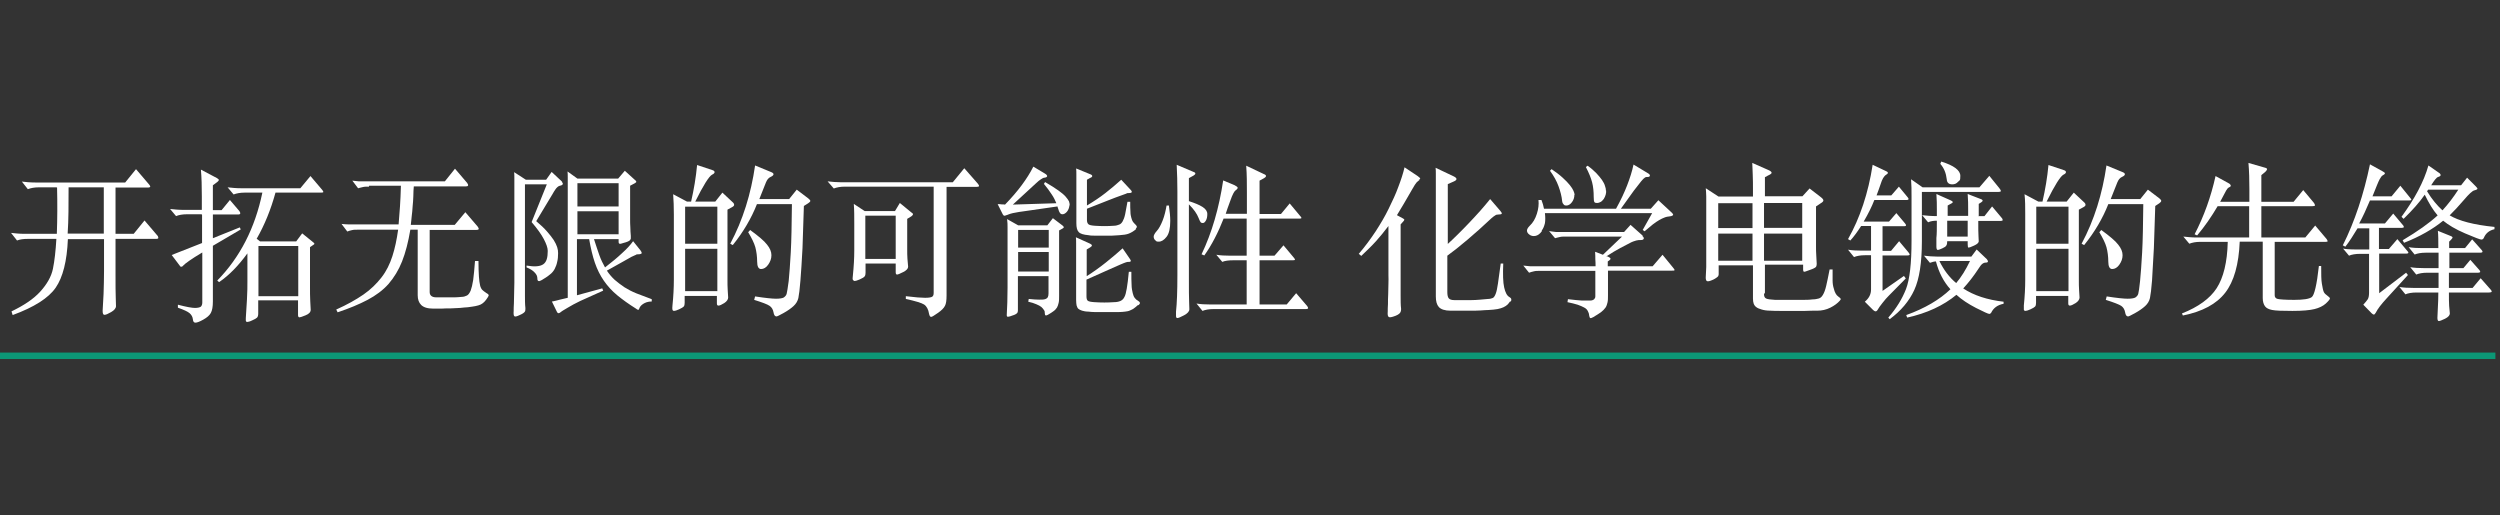<?xml version="1.0" encoding="UTF-8"?>
<svg id="_レイヤー_1" data-name=" レイヤー 1" xmlns="http://www.w3.org/2000/svg" version="1.1" viewBox="0 0 1086.3 223.9">
  <rect x="0" y="0" width="1086.3" height="223.9" fill="#333333" stroke="none"/>
  <defs>
    <style>
      .cls-1 {
        fill: #0c9776;
      }

      .cls-1, .cls-2 {
        stroke-width: 0px;
      }

      .cls-2 {
        fill: #fff;
      }
    </style>
  </defs>
  <g>
    <path class="cls-2" d="M24.5,81.4h-7.7c-1.8,0-3.4.3-4.7.8l-2.6-3.3c1.7.2,3.6.4,5.8.4h39.1l4.7-5.8,5.8,6.8c.2.3.4.6.4.8s-.4.4-1.1.4h-14v20.1h7.9l4.7-5.8,5.8,6.8c.1.3.2.6.2.8s-.3.4-.9.4h-17.7v15.7c0,4.5,0,7.8.1,10s.1,3.3.1,3.5c0,.9-.7,1.8-2.1,2.6-1.4.8-2.3,1.2-2.9,1.2s-.8-.6-.8-1.8l.4-7.3c.1-3.2.2-6.4.2-9.8v-14h-15.7c-.4,9.6-2.2,16.6-5.3,21.1s-9.4,8.5-18.7,11.9l-.5-1.6c5.4-2.6,9.6-5.4,12.5-8.6,2.9-3.2,4.8-6.5,5.5-9.9s1.2-7.8,1.5-13h-12.4c-1.9,0-3.4.2-4.7.7l-2.6-3.3c1.8.2,3.7.4,5.8.4h14.1c.1-3.2.2-6.5.2-9.9s0-6.8-.1-10.2h0ZM45.1,81.4h-15.3c0,7.5,0,14.2-.4,20.1h15.7v-20.1Z"/>
    <path class="cls-2" d="M87.6,93.1h-6.3c-2,0-3.6.3-4.8.8l-2.6-3.1c1.8.2,3.8.4,6,.4h7.8v-5.8c0-4.5-.1-8.4-.4-11.7l7,3.7c.5.3.8.6.8.8s-.2.5-.7.9l-1.9,1.4v10.8h3.8l3.6-4.4,4.1,4.8c.3.4.4.7.4,1s-.3.5-.9.5h-11v10.3l11.7-4.7.4.9-12.1,7.1v24.2c0,2.3-.3,3.9-.9,5s-1.7,2-3.3,2.9c-1.6.9-2.7,1.3-3.4,1.3s-1-.5-1.1-1.5-.6-1.9-1.4-2.6-2.5-1.5-5.1-2.4v-1.3c3.8,1,6.2,1.4,7.4,1.4s2-.2,2.5-.5c.4-.3.7-1,.7-1.8v-21.8c-4.7,2.8-7.5,4.8-8.4,5.8-.2.3-.5.4-.7.4s-.4,0-.5-.2l-3.7-4.9,13.2-5.2v-12.2h0ZM111.6,103.8l1.4,1.1h15.7l2.6-3.5,4.7,3.8c.4.3.6.5.6.7s-.2.4-.6.6l-1.3.9v17.1c0,2.4,0,4.4.1,6.2l.2,3.9c0,1-.7,1.8-2.2,2.4-1.4.6-2.4.9-2.7.9s-.6-.3-.6-.9v-6.5h-17.3v5.8c0,.8-.2,1.4-.5,1.7s-1.1.8-2.1,1.2c-1,.5-1.8.7-2.2.7s-.6-.3-.6-.8,0-1.3.1-2.4.2-3.2.4-6.5.2-6,.2-8v-12.1c-3.8,5.2-7.8,9.4-12.3,12.5l-.8-.7c9.9-10.1,16.4-22.8,19.6-38.2h-7.7c-1.9,0-3.5.3-4.8.8l-2.6-3.1c1.8.2,3.7.4,5.9.4h25.7l4.4-5.3,5.1,6c.3.4.5.7.5.9s-.3.3-.9.3h-19.9c-2,7.3-4.7,14-8.2,20.1h0ZM112.3,106.9v21.8h17.3v-21.8h-17.3Z"/>
    <path class="cls-2" d="M160.3,81.1c-1.1,0-2,0-2.7.2s-1.4.3-2,.5l-2.5-3.3c1.1.1,2.1.2,2.9.3.9,0,1.8,0,2.9,0h34.4l4.4-5.5,5.3,6.2c.7,1,.5,1.5-.6,1.5h-22.6c-.1,1.3-.2,2.7-.2,4.2s-.2,3-.3,4.4c-.1,1.5-.2,2.9-.4,4.3s-.2,2.7-.4,3.8h19.1l4.6-5.5,5.4,6.3c.7,1,.5,1.4-.6,1.4h-20.3v27c0,1.5,1,2.3,2.9,2.3,1,0,2,0,2.9,0h2.5c.8,0,1.6,0,2.5,0s1.9-.1,3.1-.2c.9,0,1.7-.3,2.3-.6.6-.3,1.1-1,1.6-2.1.4-1.1.8-2.6,1.1-4.6.3-2,.5-4.8.8-8.3h1.5c0,2.9.1,5.2.2,6.8s.3,2.9.5,3.8c.2.9.6,1.6,1,2,.4.4,1,.8,1.7,1.3.6.3.9.6,1,.8s0,.6-.3,1c-.5.8-1,1.5-1.5,2s-1,.9-1.6,1.2-1.4.5-2.3.7-2,.3-3.3.5c-1,0-2.1.2-3.4.3-1.3,0-2.7.2-4.1.2-1.4,0-2.8,0-4.1.1-1.3,0-2.5,0-3.4,0-2.6,0-4.3-.6-5.3-1.6-1-1-1.5-2.4-1.5-4.2v-28.5h-3.2c-.9,5.4-2.1,10-3.6,13.8-1.5,3.8-3.5,7-5.9,9.8-2.4,2.7-5.5,5-9.1,6.9-3.6,1.9-7.9,3.7-13,5.4l-.6-1.2c4.7-2.1,8.6-4.3,11.8-6.5s5.8-4.8,7.9-7.5,3.6-5.8,4.7-9.2,1.9-7.2,2.5-11.5h-17.4c-1.1,0-2,0-2.7.2s-1.4.3-2,.6l-2.5-3.3c1.1.1,2.1.2,2.9.2.9,0,1.8,0,2.8,0h19.1c.2-2.4.4-5,.6-7.8.2-2.8.3-5.8.4-9h-13.8Z"/>
    <path class="cls-2" d="M244.1,79c.7.7.6,1.2-.1,1.5-.4.1-.7.2-1,.3-.3.1-.6.3-.9.6s-.6.6-.9,1.1c-.3.4-.7,1.1-1.1,1.8l-7.1,11.8c1.9,1.6,3.5,3.1,4.7,4.5,1.2,1.4,2.2,2.6,2.9,3.7.7,1.1,1.2,2.2,1.5,3.1s.4,1.8.4,2.6c0,1.4-.1,2.7-.4,3.8-.2,1.1-.6,2.1-1.1,3.1-.5.9-1.2,1.8-2.2,2.5-.9.8-2.1,1.5-3.4,2.3-1.3.8-1.9.5-1.9-.6s-.4-1.9-1.2-2.7c-.8-.9-2-1.6-3.5-2.2v-.8c3.5.6,5.9.4,7.3-.6s1.9-2.9,1.9-5.8c0-1.3-.6-3-1.7-5.1-1.1-2.1-2.9-4.6-5.3-7.4l6.6-16.4h-9.5v40.7c0,2.8,0,5.3,0,7.4,0,2.1,0,4,.2,5.7,0,.7,0,1.2-.3,1.6-.3.4-1,.9-2.2,1.4-1.2.6-2,.8-2.3.5-.3-.2-.4-1-.3-2.3,0-.8,0-1.8.1-3.2s0-2.9.1-4.5,0-3.1.1-4.6c0-1.5,0-2.7,0-3.7v-32.7c0-.8,0-1.7,0-2.7,0-1,0-2.1,0-3.2,0-1.1,0-2.1,0-3.1,0-1,0-1.8-.1-2.6l5.1,3.3h8.8l2.4-3.4,4.6,4.3h0ZM240,131c1.1-.2,2.2-.5,3.3-.8,1.1-.3,2.2-.5,3.4-.8v-43.3c0-.8,0-1.7,0-2.7,0-1,0-2.1,0-3.2,0-1.1,0-2.1,0-3.1,0-1,0-1.8-.1-2.6l4.3,3.1h17.7l2.9-3.4,4.4,4c.4.3.6.6.6.8s-.3.4-.8.7l-1.9,1v14.4c0,1.2,0,2.5.1,3.7,0,1.2.1,2.5.2,3.7,0,.5,0,.8,0,1.1,0,.3-.2.5-.4.8-.2.2-.5.4-1,.6-.5.2-1.1.4-1.9.6-.8.3-1.3.4-1.6.3-.2,0-.4-.3-.4-.8v-1.2h-10.7c.8,2.6,1.6,4.8,2.3,6.9.7,2,1.6,3.8,2.5,5.4,3-2.3,5.5-4.4,7.4-6.2,2-1.8,3.6-3.5,4.8-5.2l3.2,4c.5.7.6,1.1.5,1.3-.2.2-.6.4-1.5.4s-.5,0-.9.2-1,.4-2,.9c-.9.5-2.2,1.2-3.9,2.2s-3.9,2.2-6.8,3.8c1,1.5,2.1,2.8,3.4,4,1.3,1.1,2.7,2.2,4.2,3.2,1.6,1,3.3,1.9,5.3,2.7,2,.8,4.2,1.6,6.6,2.5v1c-1.7,0-2.9.5-3.8,1.1-.9.6-1.4,1.3-1.6,1.9-.1.4-.2.6-.4.6s-.5,0-.9-.4c-3.2-2-6-4-8.3-5.9s-4.2-4-5.8-6.3-2.9-4.9-3.9-7.8c-1-2.9-1.8-6.3-2.5-10.3h-5.3v24.4c1.8-.5,3.6-1,5.5-1.5,1.9-.5,3.7-1,5.5-1.5l.4,1-10,4.5c-2.1,1-3.9,2-5.4,2.9-1.5.9-2.6,1.5-3,1.9-.4.3-.7.5-1,.5s-.6-.3-.8-.8l-2.1-4.3h0ZM268.8,79.6h-17.9v10.1h17.9v-10.1ZM268.8,91.8h-17.9v10h17.9v-10Z"/>
    <path class="cls-2" d="M298.7,87.6h1.6c1.2-5.2,2.1-10.5,2.6-15.9l6.6,2.2c.7.2,1,.5,1,.9s-.4.8-1.1,1.1c-1.3.7-3.8,4.6-7.3,11.7h8.7l3.1-3.9,4.7,4.4c.3.3.4.6.4.9s-.2.6-.7.9l-2.2,1.2v30.5c0,1.6,0,3,.1,4.4l.2,3.3c0,.8-.6,1.7-1.7,2.4s-2,1.1-2.5,1.1-.7-.3-.7-1v-3.2h-14v3c0,.7-.1,1.2-.4,1.6-.3.3-.9.7-2,1.2-1.1.5-1.8.7-2.2.7s-.6-.2-.7-.5c-.1-.3-.1-1,0-1.9.4-3.9.6-7.6.6-11.1v-28.5c0-3.1-.1-6-.3-8.7l6,3.2h0ZM311.7,105.9v-16.1h-14v16.1h14ZM311.7,126.5v-18.4h-14v18.4h14ZM329.9,86.5h13l3.3-4.1,5,3.8c.6.5.9.8.9,1.1s-.3.6-.9,1l-1.9,1.2-.6,18.3c-.3,5.7-.6,10.4-.9,14.1s-.6,6.2-.9,7.6c-.3,1.3-1,2.5-2.1,3.5-1.1,1-2.5,2-4.3,3-1.8,1-2.8,1.5-3.1,1.5-.7,0-1.1-.6-1.3-1.8-.2-1.2-.8-2.2-1.7-2.8-1-.7-3.2-1.5-6.7-2.6l.4-1.5c4.5.7,7.5,1,9.1,1s2.7-.2,3.3-.5c.6-.4,1.1-.9,1.3-1.6.2-.7.5-2.6.9-5.6.3-3,.6-7.1.9-12.4.3-5.3.4-12.3.5-21h-15.2c-2.4,6.1-5.9,12.1-10.5,17.8l-1.1-.6c5.5-10.3,9-21.6,10.8-34l6.8,2.8c.8.3,1.2.6,1.2,1s-.4.8-1.3,1.2-1.5,1.2-2,2.4l-2.9,7.3h0ZM325.9,99.9c3.7,2.7,6.2,4.8,7.4,6.4,1.3,1.6,1.9,3.1,1.9,4.6s-.5,2.8-1.4,4.1c-.9,1.3-2,1.9-3.1,1.9s-1.7-1.1-1.7-3.2-.3-4.5-.8-6.3c-.5-1.8-1.6-4-3.1-6.5l.8-.9h0Z"/>
    <path class="cls-2" d="M405.8,81.1h-38.7c-1.9,0-3.5.3-4.8.8l-2.7-3.1c1.8.2,3.8.4,5.9.4h48.5l5-6.1,5.8,6.6c.4.5.6.8.6,1.1s-.4.4-1.1.4h-13v47.2c0,2.1-.2,3.6-.7,4.5-.5,1-1.5,2-3.1,3.1s-2.5,1.7-2.9,1.7-.7-.4-.9-1.3c-.3-2-1.1-3.4-2.2-4.1-1.1-.7-3.8-1.5-7.9-2.4v-1.2c4,.5,6.8.7,8.4.7s2.7-.2,3.1-.5c.4-.3.6-.8.6-1.6v-46.3h0ZM389.3,114.5h-13.2v4c0,.7-.1,1.2-.4,1.6s-1,.8-2.1,1.3c-1.1.5-1.9.7-2.2.7s-.6-.2-.8-.5-.1-1,0-2c.4-3.9.6-7.5.6-10.8v-11.5c0-3.1,0-6-.2-8.7l4.7,3.1h13.2l2.1-3.5,5,4.1c.5.3.7.5.7.8s-.2.5-.7.9l-1.8,1.1v13c0,1.6,0,3,.1,4.3l.3,3.5c0,.8-.7,1.6-2.1,2.3s-2.3,1.1-2.7,1.1-.6-.3-.6-1v-3.8h0ZM376,112.5h13.2v-18.8h-13.2v18.8Z"/>
    <path class="cls-2" d="M464.7,89.2c-.1,1.1-.5,2.1-1.1,2.8-.6.7-1.3,1.1-1.9,1.1s-.8-.2-1.1-.5c-.3-.4-.6-1.1-.9-2.2-.1-.3-.2-.5-.2-.7l-12.5,1.8c-1.7.2-3.1.5-4.2.6-1.1.2-2,.4-2.7.5-.7.2-1.3.3-1.7.5s-.8.3-1.1.4c-.5.2-.8.3-1,.2-.2,0-.4-.3-.6-.6l-2.2-4.4c.7,0,1.2,0,1.7.1.5,0,1,0,1.5.1,2.9-3,5.3-5.8,7.3-8.5,2-2.7,3.7-5.4,5-8l5,3c.7.4,1,.8,1,1.1s-.3.6-1.1.7c-.5,0-1,.3-1.6.7s-1.3.9-2.1,1.7c-3.4,3.1-6.7,6.2-10.1,9.3l18.9-.6c-.5-1.2-1.1-2.5-2-3.8-.9-1.4-2-2.9-3.4-4.6l.5-.8c2.4,1.4,4.3,2.6,5.7,3.6s2.5,1.9,3.2,2.7c.7.8,1.2,1.5,1.5,2.1.2.6.3,1.2.3,1.7h0ZM460.2,100.2v28.4c0,1.2,0,2.2-.2,3s-.4,1.5-.7,2c-.4.6-.8,1.1-1.5,1.6-.6.5-1.5,1-2.5,1.6-.9.5-1.3.3-1.3-.6s-.1-1.1-.4-1.5-.6-.9-1.1-1.3c-.5-.4-1.2-.8-2.2-1.2-.9-.4-2.1-.8-3.5-1.1l.2-1.2c1.9.2,3.4.3,4.5.3,1.1,0,2,0,2.6-.2.6-.2,1-.5,1.2-.9.2-.4.3-.9.3-1.6v-7.5h-13.3v14.9c0,.5-.1.9-.4,1.2s-.9.7-2,1c-1.2.5-2,.6-2.2.5-.3-.2-.3-.8-.2-1.8,0-1.3.2-2.8.2-4.5s.1-3.8.1-6.4v-22.3c0-1.5,0-2.7,0-3.8,0-1.1,0-2.3-.2-3.6l4.8,2.7h12.7l2.4-3.1,4.2,3.2c.7.5.7,1,0,1.3l-1.6.9h0ZM455.7,99.9h-13.3v7.7h13.3v-7.7ZM455.7,109.5h-13.3v8.5h13.3v-8.5ZM494.4,132.6c-.6.6-1.2,1-1.7,1.4-.5.4-1.1.6-1.7.9s-1.3.4-2.1.5c-.8.1-1.8.2-2.9.2-1,0-2.2,0-3.3,0h-3.5c-1.2,0-2.3,0-3.4,0s-2.1-.1-2.9-.2c-1.1,0-2-.2-2.7-.4s-1.2-.5-1.6-.8-.6-.9-.8-1.5c-.1-.6-.2-1.4-.2-2.4v-15.6c0-.8,0-1.7,0-2.7,0-1,0-2.1,0-3.2,0-1.1,0-2.1,0-3.1,0-1,0-1.8-.1-2.6l6.2,2.8c1,.5,1,1,0,1.6l-1.5.9v11.6c3-1.9,5.9-4,8.4-6,2.6-2.1,5-4.1,7.2-6.1l3.1,4.5c.8,1,.5,1.5-.6,1.4-.3,0-.6,0-1.1.2s-1.2.4-2.5,1-3,1.3-5.2,2.3-5.4,2.4-9.4,4.2v7.3c0,1,.2,1.6.6,1.9.4.3,1.3.5,2.9.6,2.9.2,5.7.2,8.4,0,1.2,0,2.1-.2,2.8-.5s1.3-.8,1.7-1.6c.5-.8.8-2.1,1.1-3.8s.6-4.1.9-7.3h1.1c0,2.3,0,4.2.1,5.7,0,1.5.3,2.7.5,3.6s.5,1.6.9,2.1.8.9,1.4,1.2c1,.6,1.1,1.2.2,1.9h0ZM493.7,99.5c-1.1,1-2.2,1.6-3.2,2-1,.4-2.4.6-4.1.7-1,0-2.1.2-3.3.2-1.2,0-2.4,0-3.6,0s-2.3,0-3.5,0c-1.1,0-2.1,0-3-.2-2.2-.2-3.6-.6-4.3-1.4-.7-.7-1-2-1-3.8v-12.2c0-.8,0-1.7,0-2.7,0-1,0-2.1,0-3.2,0-1.1,0-2.1,0-3.1,0-1,0-1.8-.1-2.6l6.1,2.5c.6.2.9.5.9.8,0,.3-.3.6-.9.8l-1.4.8v11.2c3-1.8,5.7-3.6,8-5.4s4.7-3.8,6.9-5.8l4,4.3c1,1,.7,1.5-.7,1.5s-.6,0-1,.2-1.3.4-2.5.9c-1.2.4-3,1.1-5.3,2-2.3.9-5.4,2.1-9.4,3.7v4.9c0,.8.2,1.4.6,1.8.4.4,1.4.6,2.8.7,2.9.2,5.7.2,8.3,0,1,0,1.7-.3,2.3-.5s1.1-.7,1.5-1.4c.4-.7.8-1.7,1.1-3.1s.6-3.1,1-5.4h1.2c0,1.8,0,3.2.1,4.3,0,1.1.2,2,.4,2.7.2.7.4,1.3.7,1.7.3.4.7.8,1.1,1.2.4.4.6.7.6.9,0,.2-.1.5-.5.9h0Z"/>
    <path class="cls-2" d="M507.9,89.2c.4,2.7.6,5,.6,6.8,0,3.2-.5,5.5-1.6,6.9-1.1,1.4-2.2,2.1-3.4,2.1s-1-.2-1.5-.6c-.5-.4-.7-1-.7-1.6s.5-1.5,1.4-2.5,1.7-2.5,2.5-4.5c.8-2,1.3-4.2,1.7-6.5h1.1q0,0,0,0ZM516.6,88.8v32.3c0,4.8,0,8.1.1,10.1s.1,3.1.1,3.2c0,.9-.8,1.8-2.3,2.6s-2.5,1.2-2.9,1.2-.6-.3-.6-.9,0-1.3,0-1.9c.4-3.6.6-8.9.6-15.9v-36.2c0-3.9-.1-7.8-.3-11.7l7.3,3.1c.6.2.8.4.8.7s-.3.6-.8.9l-2,1.1v10c2.5.8,4.5,1.6,5.9,2.5,1.4.9,2.1,1.9,2.1,3.1s-.2,2.1-.6,2.8c-.4.7-.8,1.1-1.3,1.1s-.9-.1-1.1-.5c-.2-.3-.5-.9-.8-1.7-.7-1.8-2-3.7-4.1-5.8h0ZM531.8,94.7c-2.5,6.4-5.3,11.8-8.5,16.3l-1.2-.5c4.5-9.4,7.6-20.1,9.4-32.1l5,2.1c.8.4,1.3.8,1.3,1.1s-.3.7-.9,1.1-1.4,1.9-2.3,4.5c-1,2.6-1.6,4.5-2,5.7h9.2v-9.2c0-4,0-7.9-.3-11.7l7.8,3.7c.6.2.8.5.8.8s-.3.6-.8.9l-2,1.1v14.5h9.3l3.8-4.6,4.5,5.4c.4.4.6.7.6.9s-.3.3-.8.3h-17.4v16.1h6.5l3.9-4.5,4.6,5.5c.2.3.4.5.4.7s-.3.3-.9.3h-14.5v19.2h11.8l4.1-4.9,4.8,5.6c.3.4.4.7.4.9s-.3.4-1,.4h-40.1c-2,0-3.6.3-4.8.8l-2.6-3.2c1.8.3,3.7.4,5.9.4h15.9v-19.2h-5.8c-2,0-3.6.2-4.8.7l-2.6-3.1c1.8.3,3.7.4,5.9.4h7.3v-16.1h-10Z"/>
    <path class="cls-2" d="M616.8,78.4c-.4.1-.8.4-1.2.8s-1.1,1.5-2,3.1c-2.5,4.4-4.7,8.1-6.6,11.2l2.6,1.4c.4.2.6.4.6.6s-.2.5-.6.9l-1,1.1v23.8c0,2.8,0,5.3,0,7.3,0,2,0,3.9.2,5.6,0,.7-.1,1.3-.5,1.8-.4.5-1.3,1.1-3,1.6-1,.3-1.7.4-2,0-.3-.3-.4-1-.3-2.3,0-.8,0-1.8.1-3.2,0-1.4,0-2.8.1-4.3s0-3,.1-4.5,0-2.7,0-3.7v-21.4c-1.8,2.4-3.6,4.6-5.4,6.6-1.8,2-4,4.1-6.4,6.4l-1.1-.9c2.7-3.1,5.1-6.4,7.3-9.7,2.2-3.4,4.1-6.6,5.7-9.9s3.1-6.4,4.2-9.5c1.2-3.1,2.1-5.9,2.7-8.5l5.7,3.8c.7.5,1.1.9,1.1,1.1,0,.2-.2.4-.8.7h0ZM656.2,130.9c-.4.6-.8,1.1-1.2,1.5-.5.4-1,.8-1.7,1.1s-1.5.6-2.6.8-2.3.3-3.9.4c-.8,0-2,.1-3.5.2s-3,.1-4.5.1c-1.6,0-3.2,0-4.7,0-1.5,0-2.8,0-3.8,0-2.5,0-4.2-.6-5.1-1.6s-1.3-2.5-1.3-4.6v-44.3c0-.8,0-1.7,0-2.7,0-1,0-2.1,0-3.2,0-1.1,0-2.1,0-3.1s0-1.8-.1-2.6l7.8,3.7c1.7.8,1.7,1.6,0,2.3l-2.5,1.1v26c1.4-1.3,2.9-2.7,4.5-4.3s3.2-3.2,4.8-4.9,3.2-3.4,4.8-5.2c1.6-1.8,3-3.5,4.3-5.1l4.4,5.1c.6.7.8,1.1.6,1.3-.1.2-.6.3-1.3.3s-1.1.1-1.5.4-1,.6-1.6,1.2c-3.7,3.5-7.2,6.6-10.5,9.4-3.3,2.8-6.2,5.1-8.7,6.9v15.8c0,1.3.2,2.2.6,2.7s1.2.8,2.4.8c2.7,0,5.2,0,7.5,0,2.3,0,4.7-.3,7.2-.5.8,0,1.5-.2,2-.4s.9-.8,1.3-1.8c.4-1,.7-2.5,1-4.5s.7-4.9,1.2-8.7h1.1c-.2,4.7-.1,8.2.4,10.4.5,2.2,1.2,3.6,2.3,4.2.4.2.7.5.8.9,0,.4,0,.8-.3,1.1h0Z"/>
    <path class="cls-2" d="M713.6,102.5c.6.5.8,1,.6,1.3-.2.4-.6.5-1.3.5-.5,0-1.2,0-1.9.2s-1.7.5-2.8,1.1-2.5,1.3-4.2,2.2c-1.7.9-3.7,2.1-6,3.6h.5c.8.4,1.3.7,1.3,1s-.2.5-.6.8l-.6.4v2.1h19.5l4.3-5,4.5,5.5c.5.6.8,1,.7,1.2,0,.2-.4.2-1.1.2h-27.8v10.7c0,1.2,0,2.3-.2,3.1s-.4,1.6-.9,2.3-1.1,1.3-2,2c-.8.6-2,1.3-3.3,2.1-.7.4-1.1.5-1.3.4s-.4-.5-.5-1.2c0-.7-.3-1.3-.6-1.9s-.8-1.1-1.6-1.5c-.7-.4-1.7-.8-2.8-1.2-1.2-.4-2.6-.7-4.4-1.1l.2-1.3c2.5.3,4.5.5,6.1.6,1.6,0,2.8,0,3.6,0,.8,0,1.4-.3,1.7-.6.3-.3.5-.7.5-1.2v-11.1h-24c-1.1,0-2,0-2.7.2s-1.4.3-2.1.6l-2.5-3.1c1.1.1,2.1.2,3,.3.9,0,1.9,0,2.9,0h25.5c0-1,0-2-.1-3,0-1,0-2-.1-3.3l3.4,1.3,8.3-7.9h-24.3c-1.2,0-2.1,0-2.8.2s-1.4.3-2,.5l-2.6-3.1c1.1.2,2.2.3,3,.4.9,0,1.8,0,2.9,0h26.7l2.8-3.1,5.4,4.8h0ZM670,100.4c-.8,1.2-1.8,1.9-2.8,2.1-1,.2-2,0-2.7-.6-.7-.5-1-1.1-1-1.7,0-.6.4-1.3,1.2-2.1,1.4-1.3,2.4-3,3.1-5.2s.9-4.1.7-6h1.3c.5,1.3.9,2.6,1.1,3.8h31.3c2-3.6,3.6-7,4.8-10.1s2.2-6.2,2.8-9.1l6.3,3.8c.7.4.9.8.8,1.1-.1.4-.5.5-1.1.5s-.7,0-1.1.3c-.3.2-.9.7-1.6,1.6s-1.8,2.3-3.2,4.1c-1.4,1.9-3.2,4.4-5.6,7.8h13l3.3-3.7,5.5,5.1c.7.6,1,1.1.9,1.3s-.5.5-1.4.6c-.8.1-1.6.2-2.3.5s-1.5.6-2.3,1.1-1.8,1.1-2.8,1.9-2.2,1.8-3.6,3l-.8-.6,4.1-7.3h-46.6c.2,1.7.2,3.2,0,4.4-.3,1.2-.7,2.3-1.4,3.2h0ZM684.1,84.7c0,1.2-.4,2.3-1.1,3.2-.7.9-1.5,1.4-2.3,1.4s-.9-.1-1.2-.4-.6-.7-.7-1.4c-.2-2.2-.8-4.4-1.6-6.6-.8-2.2-2-4.4-3.7-6.7l.7-.7c1.9,1.3,3.5,2.5,4.8,3.7,1.3,1.2,2.3,2.2,3.1,3.2s1.3,1.8,1.6,2.5.5,1.3.5,1.8h0ZM697.9,82.8c0,.6,0,1.2-.2,1.8s-.4,1.2-.8,1.8c-.4.5-.8,1-1.3,1.3-.5.3-1.1.5-1.7.5s-.9-.1-1.1-.4-.3-1-.3-2.2c0-2.3-.2-4.5-.7-6.4-.5-1.9-1.4-4.1-2.7-6.6l.7-.6c1.5,1,2.7,2.1,3.8,3.2,1,1.1,1.9,2.1,2.5,3,.6.9,1.1,1.8,1.3,2.6.3.8.4,1.4.4,2h0Z"/>
    <path class="cls-2" d="M766.5,127.8c0,1,.3,1.6.9,1.9.6.3,1.9.5,3.9.6.8,0,1.9,0,3.1,0h4.1c1.5,0,3,0,4.5,0,1.6,0,3.1,0,4.5-.2,1.1,0,2.1-.2,2.8-.4.7-.2,1.3-.7,1.8-1.6.5-.8,1-2.1,1.4-3.8s.9-4.1,1.5-7.2h1.3c0,1.8,0,3.5,0,4.8,0,1.3.2,2.5.5,3.4.2.9.5,1.7.8,2.2.3.6.7,1,1.1,1.3.7.5,1,.8,1.1,1s0,.5-.4.9c-1,1.1-2.3,2.1-4.1,3s-3.7,1.3-5.6,1.3c-1.7,0-3.5,0-5.3.1-1.8,0-3.7,0-5.5,0s-3.5,0-5.2,0c-1.7,0-3.1,0-4.4-.1-1.6,0-2.8-.2-3.8-.5-1-.3-1.8-.6-2.3-1-.6-.4-1-1-1.2-1.6-.2-.6-.3-1.3-.3-2.2v-14.4h-14.9v3.6c0,.3,0,.6-.1.8,0,.2-.2.5-.5.7-.2.2-.6.4-1,.7s-1,.5-1.7.8c-1,.4-1.6.4-1.9.2-.3-.3-.5-.9-.4-2,0-1.2.2-2.6.2-4.1,0-1.5,0-3.3,0-5.6v-21.9c0-1,0-2,0-3.1s-.1-2.3-.2-3.6l5.5,3.6h15v-2.8c0-2.5,0-4.7-.1-6.7,0-1.9-.2-3.6-.2-5.1l6.8,3c1,.4,1.5.8,1.6,1.2s-.5.8-1.6,1.3l-1.3.7v8.3h16.3l3.1-3.4,4.8,3.7c.8.6,1.2,1.1,1.2,1.5,0,.4-.4.8-1.1,1.2l-2.1,1.4v17.3c0,1.3,0,2.5.1,3.8,0,1.3.2,2.5.2,3.7,0,.8-.1,1.5-.7,1.8-.6.4-1.6.8-3.1,1.3-.9.4-1.5.5-1.7.5s-.4-.4-.4-.9v-2.2h-16.6v12.2h0ZM746.6,99.1h14.9v-10.8h-14.9v10.8ZM746.6,113.3h14.9v-11.8h-14.9v11.8ZM766.5,88.2v10.8h16.6v-10.8h-16.6ZM766.5,113.3h16.6v-11.8h-16.6v11.8Z"/>
    <path class="cls-2" d="M814.4,87c-1,2.6-2.5,5.7-4.6,9.3h11l3.2-3.7,3.8,4.5c.2.3.4.5.4.8s-.3.4-.8.4h-9.4v10.7h3.7l3.5-4.2,4.1,4.9c.3.4.5.7.5.9s-.3.4-1,.4h-10.8v15.4l9.3-6.5.8,1.1-7.4,7.5c-.8.8-1.7,1.8-2.7,3.1-1,1.3-1.7,2.2-2,2.8-.3.6-.7.9-1,.9s-.7-.2-1.1-.6l-3.6-3.6c1.8-1.5,2.7-3.2,2.7-5.3v-14.9h-2.6c-2,0-3.6.3-4.8.8l-2.6-3.2c1.8.3,3.8.4,5.9.4h4.1v-10.7h-4.3c-1.7,2.6-3.2,4.7-4.7,6.3l-1-.6c5.2-9.2,8.8-20,10.7-32.3l5.9,2.8c.5.2.7.4.7.7s-.2.5-.7.8c-1,.6-1.8,2-2.4,4-.6,1.8-1.2,3.4-1.8,5h6.4l3.3-3.8,3.8,4.6c.3.3.4.6.4.8s-.3.4-.8.4h-14,0ZM835.3,81.4h24.8l4.3-5,4.3,5.3c.5.6.7,1,.7,1.3s-.4.4-1.1.4h-33.2v21.4c0,9.3-1.1,16.4-3.3,21.2s-5.8,9.1-10.7,12.7l-.6-.7c3.6-4.1,6.1-8.3,7.7-12.4,1.6-4.2,2.4-11.1,2.4-21v-19.2c0-2.5,0-5-.2-7.5l5,3.5h0ZM853,125.3c4.7,3.1,10.6,5,17.6,5.8v.9c-2.6.5-4.4,1.8-5.4,3.9-.2.3-.5.5-.8.5-.5,0-2.4-.9-5.8-2.6-3.3-1.7-6.2-3.6-8.5-5.7-5.7,4.7-12.8,8-21.4,9.9l-.4-1.1c8.1-2.9,14.5-6.7,19.2-11.2-2.9-3.2-5-7.2-6.3-12.1-.8,0-1.7.3-2.6.6l-2.6-3.1c1.8.2,3.8.4,5.9.4h14.7l2.3-3.1,4.4,4.2c.3.4.5.7.5,1s-.3.5-.9.5-1.1.2-1.6.6-1,1.1-1.7,2.2c-2.1,3.2-4.3,6-6.6,8.5h0ZM859.6,93.9h2.7l3.3-4.2,4.2,5c.3.3.4.6.4.9s-.3.4-.9.4h-9.7c0,3.1,0,5.4.1,6.7s.1,2,.1,2.1c0,.7-.7,1.3-2,1.9-1.3.6-2.1.9-2.4.9s-.4-.5-.4-1.5v-1.3h-8.9c0,.9-.1,1.5-.4,1.9-.2.4-.8.8-1.7,1.2s-1.6.7-2,.7-.6-.5-.6-1.5v-3.7c.2-1.5.2-4,.2-7.5-1.4,0-2.7.2-3.8.7l-2.6-3.1c1.8.2,3.9.4,6.4.4v-3c0-1.9,0-4.1-.2-6.6l6.3,2.8c.5.2.8.5.8.7s-.1.4-.4.5l-1.8,1v4.5h8.9v-2.9c0-1.9,0-4.1-.2-6.6l5.7,2.2c.6.2.8.5.8.7s-.2.4-.6.7l-1.1.7v5.2h0ZM842.7,113.4c1.9,3.9,4.3,7.1,7.3,9.6,2.2-2.6,4.2-5.8,6-9.6h-13.3ZM843.5,70.2c5.5,1.7,8.3,3.8,8.3,6.2s-.3,1.8-1,2.6-1.5,1.1-2.5,1.1c-1.5,0-2.3-.7-2.4-2.2-.3-2.7-1.2-4.9-2.8-6.7l.4-1h0ZM855,95.9h-8.9v6.9h8.9v-6.9Z"/>
    <path class="cls-2" d="M885.9,87.6h1.6c1.2-5.2,2.1-10.5,2.6-15.9l6.6,2.2c.7.2,1,.5,1,.9s-.4.8-1.1,1.1c-1.3.7-3.8,4.6-7.3,11.7h8.7l3.1-3.9,4.7,4.4c.3.3.4.6.4.9s-.2.6-.7.9l-2.2,1.2v30.5c0,1.6,0,3,.1,4.4l.2,3.3c0,.8-.6,1.7-1.7,2.4s-2,1.1-2.5,1.1-.7-.3-.7-1v-3.2h-14v3c0,.7-.1,1.2-.4,1.6-.3.3-.9.7-2,1.2-1.1.5-1.8.7-2.2.7s-.6-.2-.7-.5c0-.3,0-1,0-1.9.4-3.9.6-7.6.6-11.1v-28.5c0-3.1,0-6-.3-8.7l6,3.2h0ZM898.8,105.9v-16.1h-14v16.1h14ZM898.8,126.5v-18.4h-14v18.4h14ZM917,86.5h13l3.3-4.1,5,3.8c.6.5.8.8.8,1.1s-.3.6-.8,1l-1.8,1.2-.6,18.3c-.3,5.7-.6,10.4-.8,14.1-.3,3.7-.6,6.2-.9,7.6-.3,1.3-1,2.5-2.1,3.5-1.1,1-2.5,2-4.3,3-1.8,1-2.8,1.5-3.1,1.5-.7,0-1.1-.6-1.3-1.8-.2-1.2-.8-2.2-1.7-2.8s-3.2-1.5-6.7-2.6l.4-1.5c4.5.7,7.5,1,9.1,1s2.7-.2,3.3-.5c.6-.4,1.1-.9,1.3-1.6.2-.7.5-2.6.8-5.6.3-3,.6-7.1.9-12.4.3-5.3.4-12.3.5-21h-15.2c-2.4,6.1-5.9,12.1-10.5,17.8l-1.1-.6c5.5-10.3,9-21.6,10.8-34l6.8,2.8c.8.3,1.2.6,1.2,1s-.4.8-1.3,1.2-1.5,1.2-2,2.4l-2.9,7.3h0ZM913,99.9c3.7,2.7,6.2,4.8,7.4,6.4,1.3,1.6,1.9,3.1,1.9,4.6s-.5,2.8-1.4,4.1c-.9,1.3-2,1.9-3.1,1.9s-1.7-1.1-1.7-3.2-.3-4.5-.8-6.3c-.5-1.8-1.6-4-3.1-6.5l.8-.9h0Z"/>
    <path class="cls-2" d="M963.6,89.6c-2.7,4.6-5.6,8.8-8.9,12.7l-1.1-.5c4.1-7.9,7.1-16.3,9.1-25.3l6,3.3c.4.3.6.6.6.9s-.2.5-.7.7c-.5.2-.9.7-1.3,1.4l-2.6,4.9h12.7v-5.6c0-4-.1-7.8-.4-11.3l7.3,2.1c.5.1.8.4.8.6s-.2.6-.7,1.1l-1.8,1.5v11.6h14l4.2-5.1,4.6,5.5c.3.4.5.8.5,1.1s-.4.4-1.2.4h-22.1v13.6h19.1l4.3-5.2,4.9,5.8c.3.4.5.8.5,1s-.3.3-.9.3h-22.1v23.2c0,.8.4,1.4,1.3,1.6.8.2,3.2.4,7.2.4s6.5-.4,7.6-1.2c1.1-.8,2.2-5.3,3.1-13.5h1c0,3.5,0,6,.3,7.7s.5,2.8.8,3.5c.3.7.9,1.2,1.6,1.7.7.5,1.1.9,1.1,1.2s-.6,1.1-1.8,2.2-2.9,1.9-4.9,2.4-5.2.8-9.6.8-7.3-.1-8.8-.4-2.5-.8-3.1-1.6c-.6-.8-1-2-1-3.6v-24.5h-10c-.4,9.9-2.5,17.3-6.3,22.2-3.8,4.9-9.9,8.2-18.4,9.9l-.4-.9c7.1-2.8,12.2-6.5,15.1-11s4.6-11.2,4.8-20.1h-12.1c-1.8,0-3.3.3-4.6.8l-2.6-3.1c1.8.2,3.7.4,5.8.4h22.8v-13.6h-13.7,0Z"/>
    <path class="cls-2" d="M1029.8,87.1c-1.6,3.8-3.1,7.1-4.7,10h11.2l3.6-4.3,4.2,5c.3.3.4.5.4.8s-.3.4-.8.4h-10v9.2h4.3l3.7-4.3,4.3,5.1c.3.3.5.6.5.8s-.3.4-1,.4h-11.7v17.2l11.7-8.9.8,1-9.3,10.2c-2.2,2.4-3.8,4.4-4.7,6.2-.3.5-.6.8-.8.8s-.6-.2-1-.6l-3.6-3.7c.8-.9,1.5-1.7,1.9-2.3.4-.6.6-1.6.6-2.9v-16.9h-3.9c-2,0-3.7.3-4.8.8l-2.6-3.1c.8.2,2.8.4,5.9.4h5.5v-9.2h-5.1c-1.8,3-3.5,5.7-5.3,8l-1.1-.6c5.2-10.4,9.1-22.2,11.8-35.2l5.6,3.1c.6.3.9.6.9.8s-.2.5-.8.8-1,.9-1.5,1.8-1.5,3.4-3.1,7.4h8.3l3.8-4.6,4.3,5.3c.3.4.5.7.5.8s-.3.3-.8.3h-16.9ZM1064.1,116.5h6.3l3-3.6,3.9,4.4c.3.3.4.6.4.8s-.3.4-1,.4h-12.6v6.6h10.3l3.5-4.2,4.4,5c.3.3.4.6.4.8s-.4.4-1.3.4h-17.3c0,2.5,0,4.4.1,5.8l.3,3.3c0,.8-.7,1.6-2.1,2.3-1.4.7-2.3,1-2.7,1s-.6-.5-.6-1.4l.2-4.5c.1-1.8.2-4,.2-6.5h-9.5c-2,0-3.7.3-4.8.8l-2.6-3.2c1.8.3,3.8.4,5.9.4h11.1v-6.6h-4.9c-2,0-3.6.3-4.8.8l-2.6-3.2c1.8.3,3.8.4,5.9.4h6.4v-6.7h-5.6c-2,0-3.6.3-4.8.8l-2.6-3.2c1.8.3,3.8.4,5.9.4h7c0-3.2,0-5.7-.2-7.5l5.7,2.3c.5.2.7.5.7.6s-.2.5-.7,1l-.8.8v2.8h6.9l3.1-3.8,4.1,4.6c.3.3.4.6.4.8s-.3.4-1,.4h-13.4v6.7h0ZM1064.3,93.5c4.1,2.5,10.6,4.2,19.6,5.1v1c-2.3.5-3.8,1.8-4.6,3.7-.2.5-.6.8-1.1.8s-2.9-.9-7.1-2.7-7.3-3.7-9.5-5.5c-4.4,3.6-10.1,6.9-17,9.6l-.6-1.1c6.4-3.8,11.5-7.4,15.2-10.8-2-2.3-3.8-5.3-5.6-9-2.2,3.2-5.3,6.7-9.2,10.5l-.9-.9c5.7-7.8,9.7-15.2,11.7-22.3l4.6,3.2c.5.3.7.7.7,1s-.4.6-1.1.8c-.7.2-1.7,1.5-3,3.6h13l2.6-3.3,3.7,3.7c.5.5.8.9.8,1.1s-.4.5-1.3.7-2.4,1.6-4.6,4.2-4.3,4.8-6.2,6.7h0ZM1054.6,83.1c2.1,3.5,4.4,6.2,6.7,8.3,2.4-2.6,4.7-5.6,6.9-9h-13.1s-.5.7-.5.7Z"/>
  </g>
  <rect class="cls-1" y="153.2" width="1084.3" height="2.8"/>
</svg>